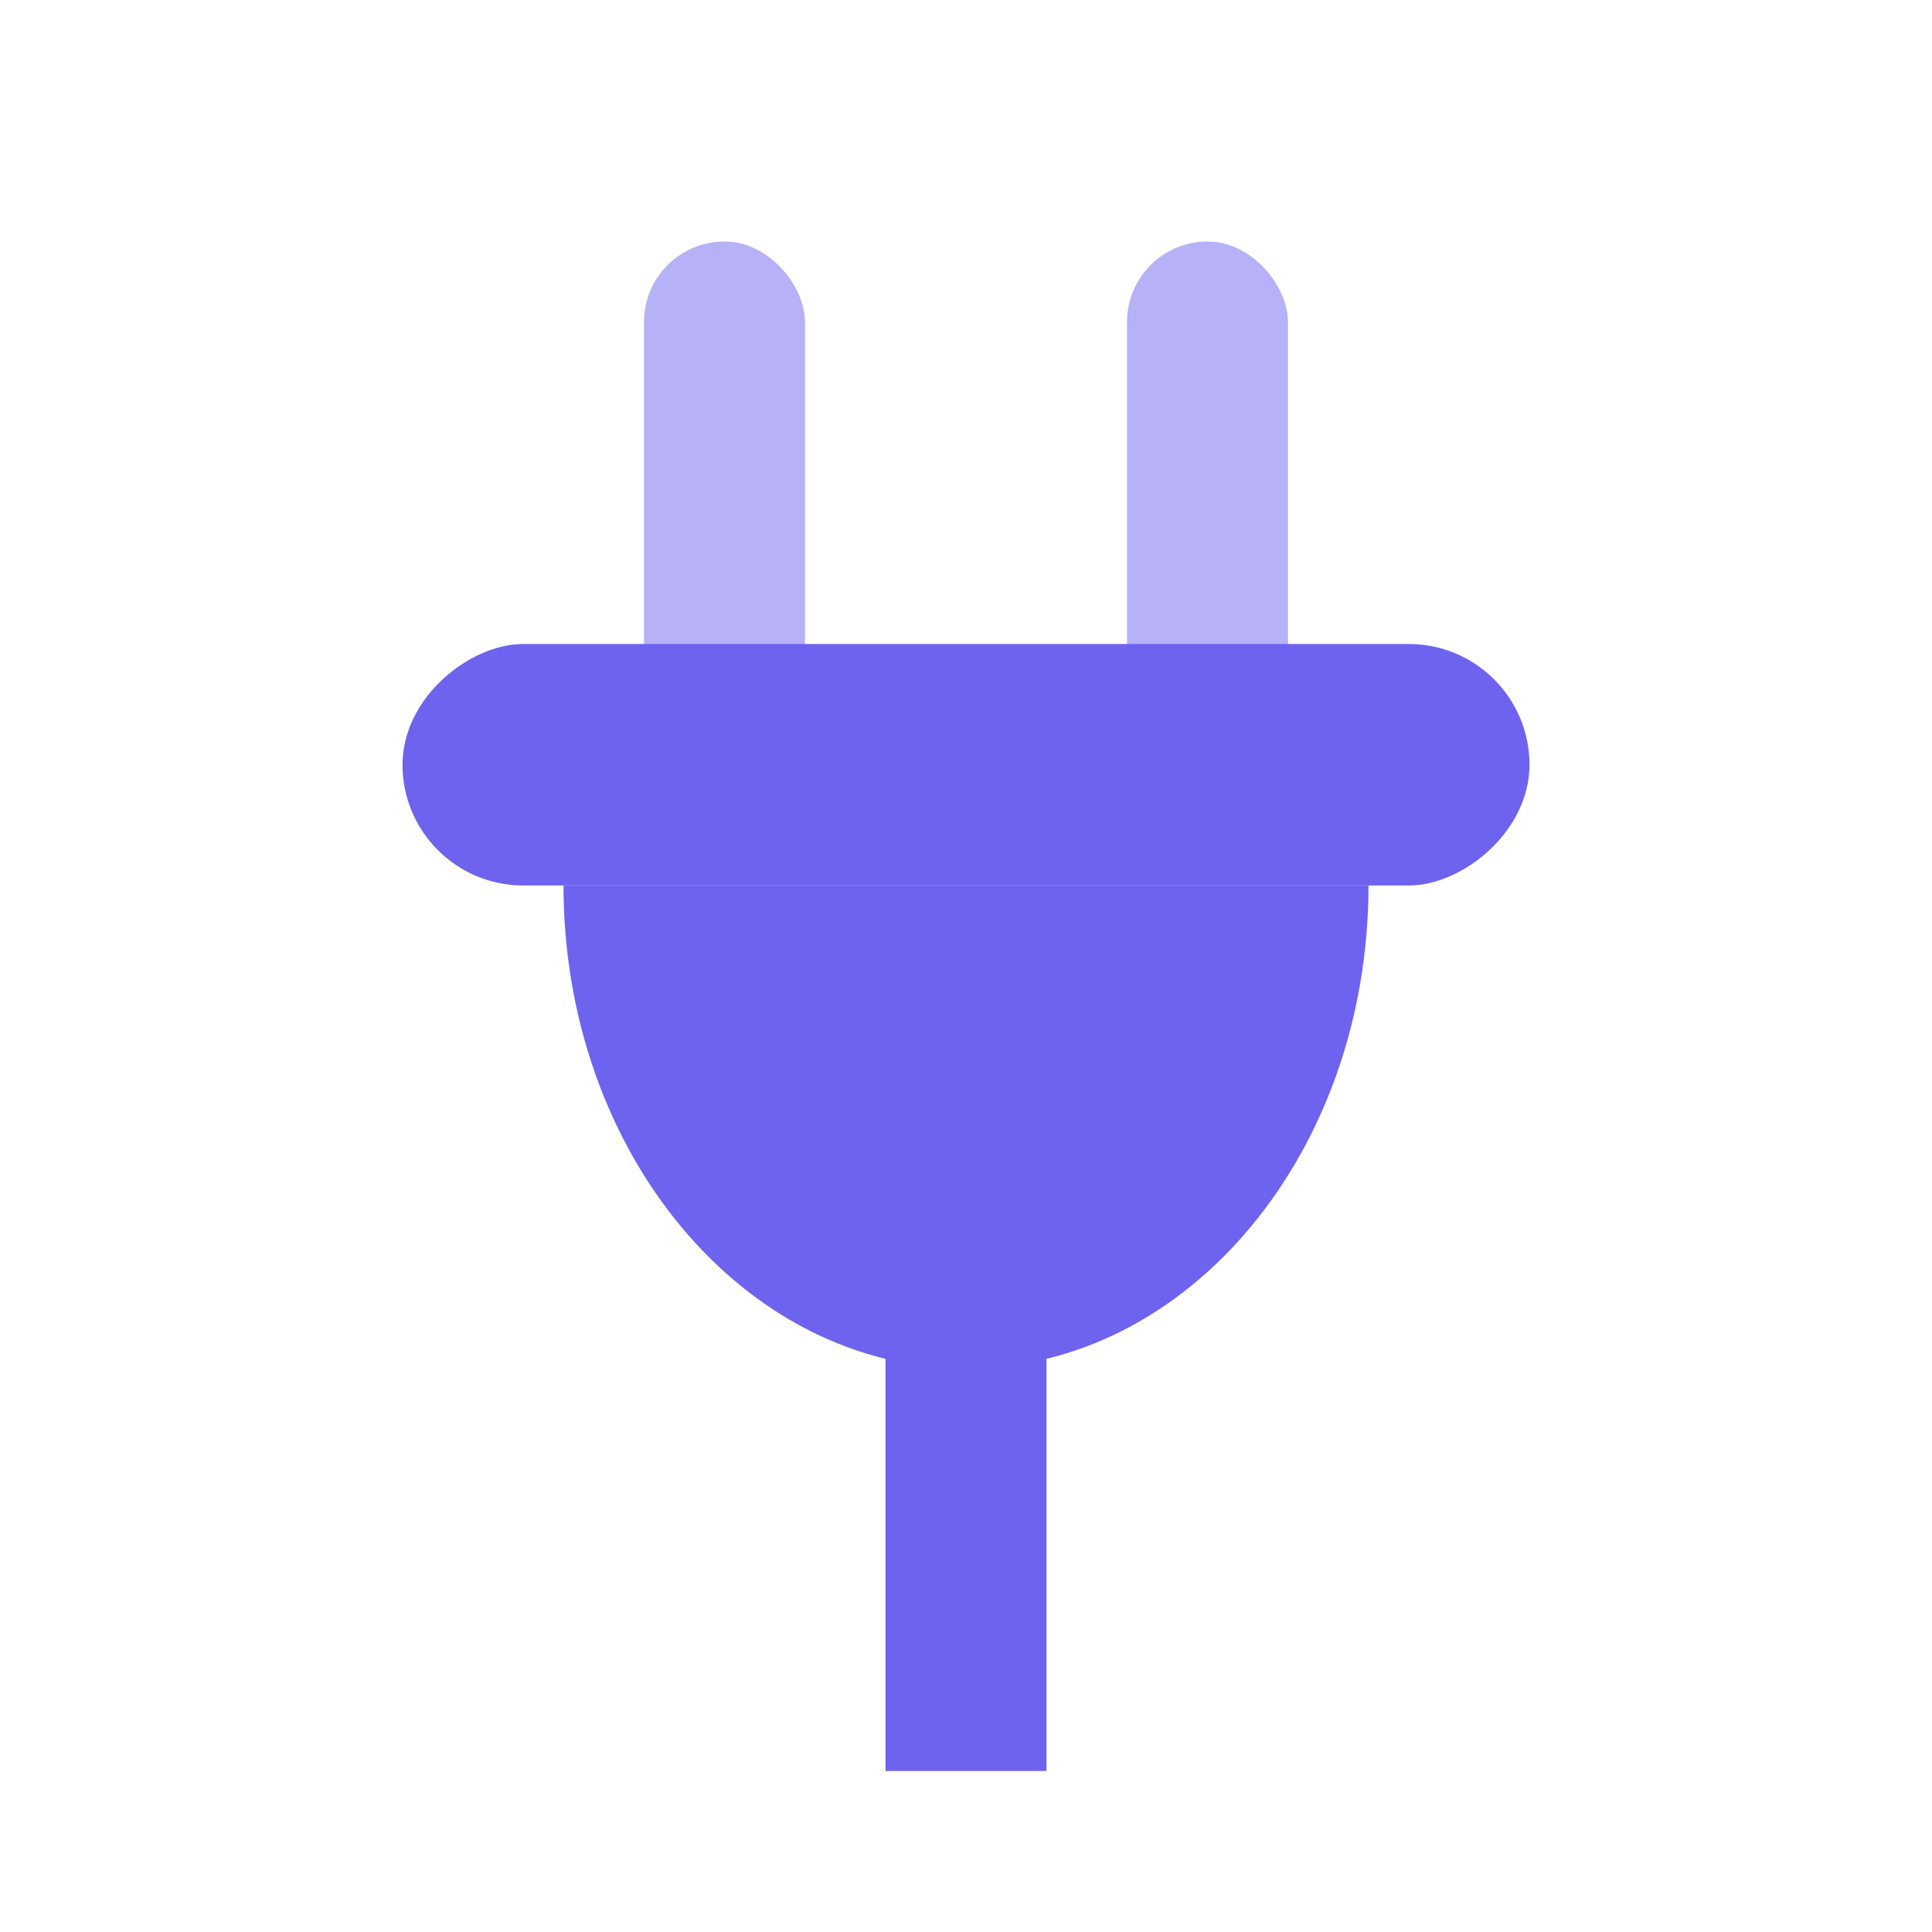 <svg width="24" height="24" viewBox="0 0 24 24" fill="none" xmlns="http://www.w3.org/2000/svg">
<rect x="8" y="3" width="2" height="7" rx="1" fill="#B7B1F7"/>
<rect x="11" y="13" width="2" height="9" fill="#6E63EF"/>
<rect x="14" y="3" width="2" height="7" rx="1" fill="#B7B1F7"/>
<path d="M12 17C14.761 17 17 14.314 17 11H7C7 14.314 9.239 17 12 17Z" fill="#6E63EF"/>
<rect x="19" y="8" width="3" height="14" rx="1.5" transform="rotate(90 19 8)" fill="#6E63EF"/>
</svg>
